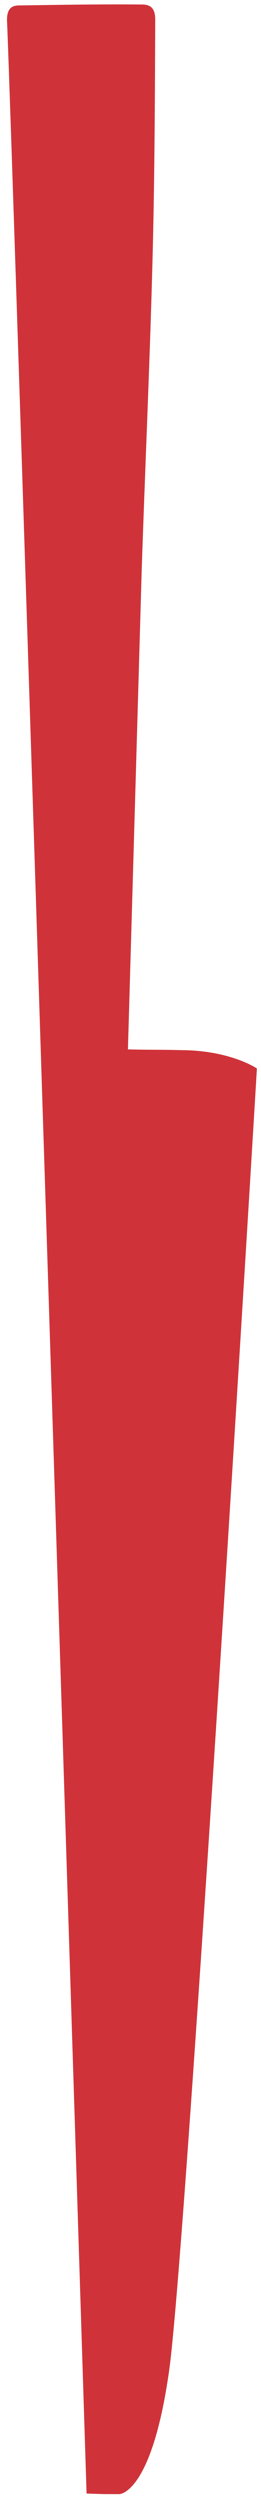 <?xml version="1.0" encoding="UTF-8"?> <svg xmlns="http://www.w3.org/2000/svg" width="34" height="325" viewBox="0 0 34 325" fill="none"><path d="M11.277 324.16L13.499 324.233L15.531 324.236C15.531 324.236 19.785 324.312 22.05 308.051C24.315 291.79 33.468 138.901 33.468 138.901C33.468 138.901 30 136.535 23.587 136.517C21.365 136.444 18.888 136.491 16.666 136.418C17.264 115.665 17.861 94.912 18.459 74.159C18.924 60.025 19.579 45.963 19.916 31.889C20.145 22.186 20.183 12.412 20.221 2.638C20.235 1.352 19.862 0.568 18.465 0.586C13.131 0.539 7.86 0.623 2.589 0.706C1.319 0.665 0.867 1.357 0.916 2.774C1.586 17.652 11.277 324.16 11.277 324.16Z" fill="#CF3339"></path></svg> 